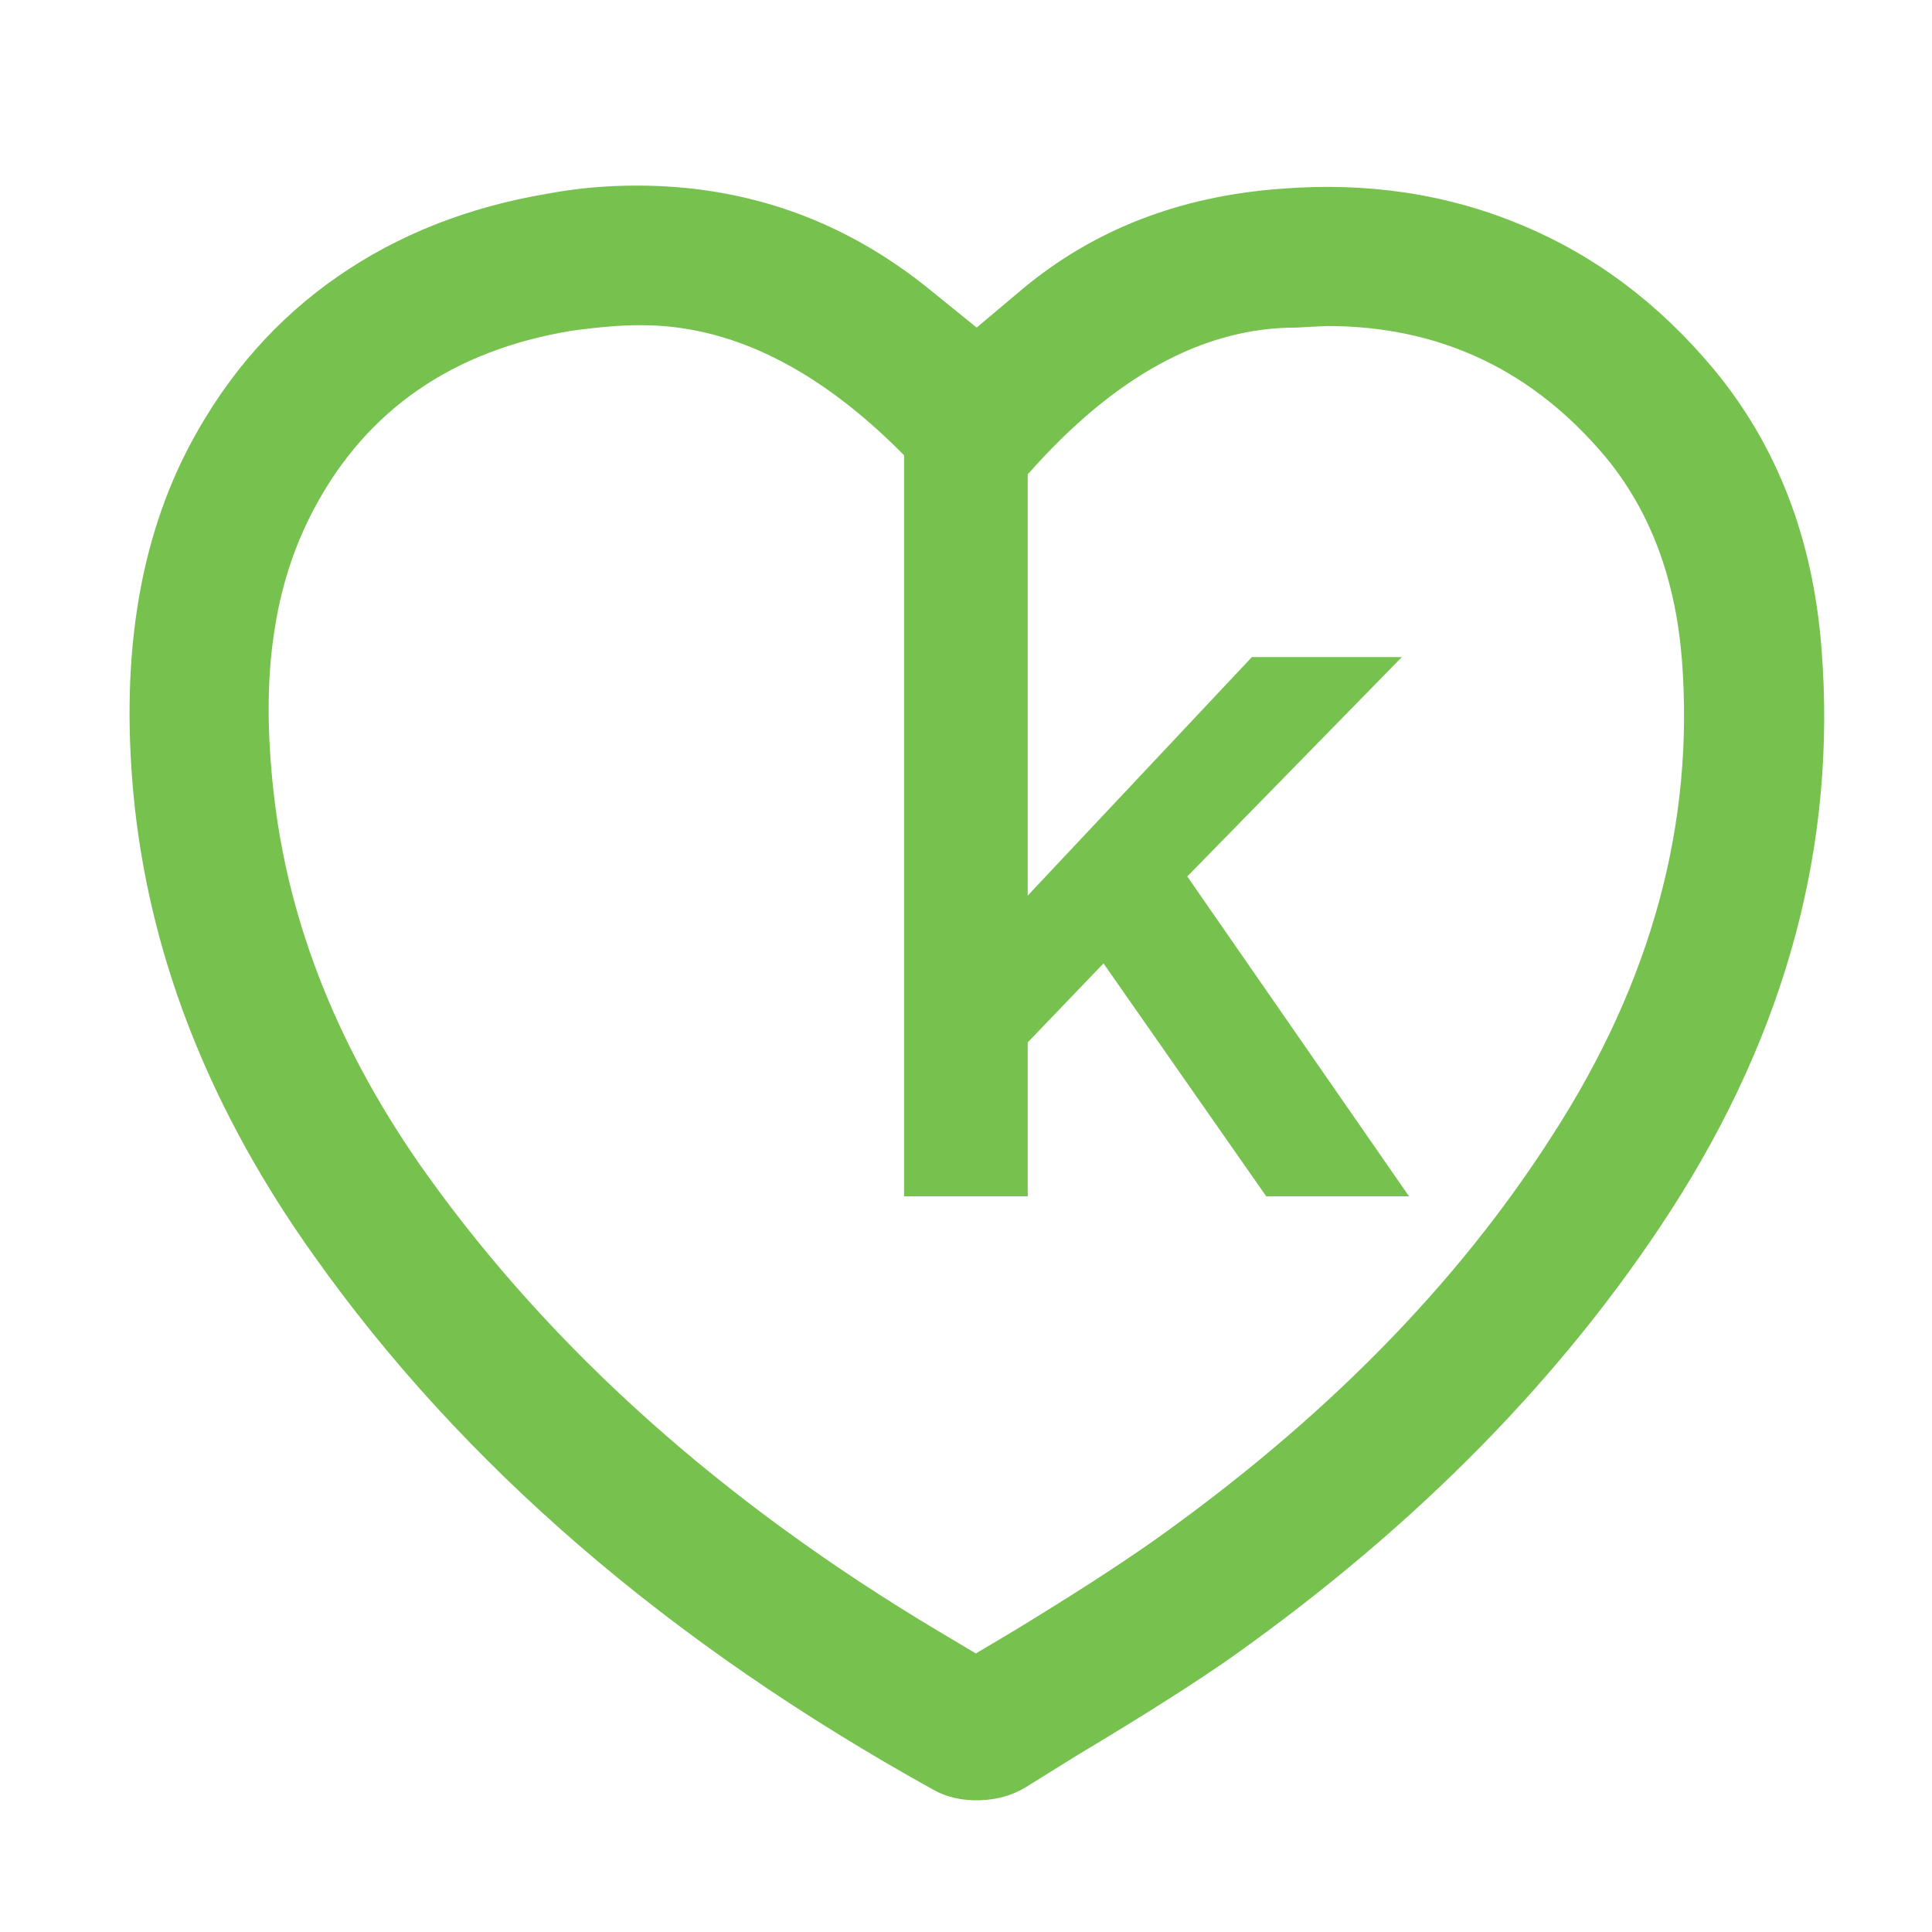 
<svg xmlns="http://www.w3.org/2000/svg" version="1.1" xmlns:xlink="http://www.w3.org/1999/xlink" preserveAspectRatio="none" x="0px" y="0px" width="600px" height="600px" viewBox="0 0 600 600">
<defs>
<g id="Layer1_0_FILL">
<path fill="#77C14F" stroke="none" d="
M 117 31.7
Q 111.85 25.55 104.95 22.7 98 19.8 89.9 20.45 80.4 21.15 73.7 26.75
L 70.85 29.15 67.95 26.8
Q 59.9 20.25 49.55 20.25 46.65 20.25 44 20.75 36.5 22 30.8 25.95 25.1 29.9 21.65 36.3 16.6 45.65 18.1 59.35 19.75 73.9 29.3 87.3 43.25 107 68.15 120.8 69.4 121.5 71.05 121.45 72.65 121.4 73.9 120.65
L 77.2 118.6
Q 83.55 114.8 86.95 112.4 104.25 100.1 114.35 84.5 125.25 67.6 123.8 49.25 123 38.9 117 31.7
M 90.85 29.15
L 92.8 29.05
Q 103.4 29.05 110.3 37.3 114.45 42.35 115.05 49.95 116.25 65.35 106.95 79.75 97.95 93.85 81.85 105.25 78.5 107.6 73.15 110.85
L 70.8 112.25 68.45 110.85
Q 48.25 98.8 36.4 82.25 28.2 70.75 26.8 58.4 26.15 52.7 26.8 48.4 27.4 44.1 29.35 40.45 34.3 31.2 45.45 29.35 48 29 49.65 29
L 49.85 29
Q 58.25 29 66.3 37.15
L 66.3 83.6 74.05 83.6 74.05 73.95 78.8 69 89 83.6 97.95 83.6 84.05 63.55 97.5 49.8 88.1 49.8 74.05 64.75 74.05 38.35
Q 82.15 29.15 90.85 29.15 Z"/>
</g>
</defs>

<g transform="matrix( 4.955, 0, 0, 4.955, -47.75,-42.7) ">
<use xlink:href="#Layer1_0_FILL"/>
</g>
</svg>
